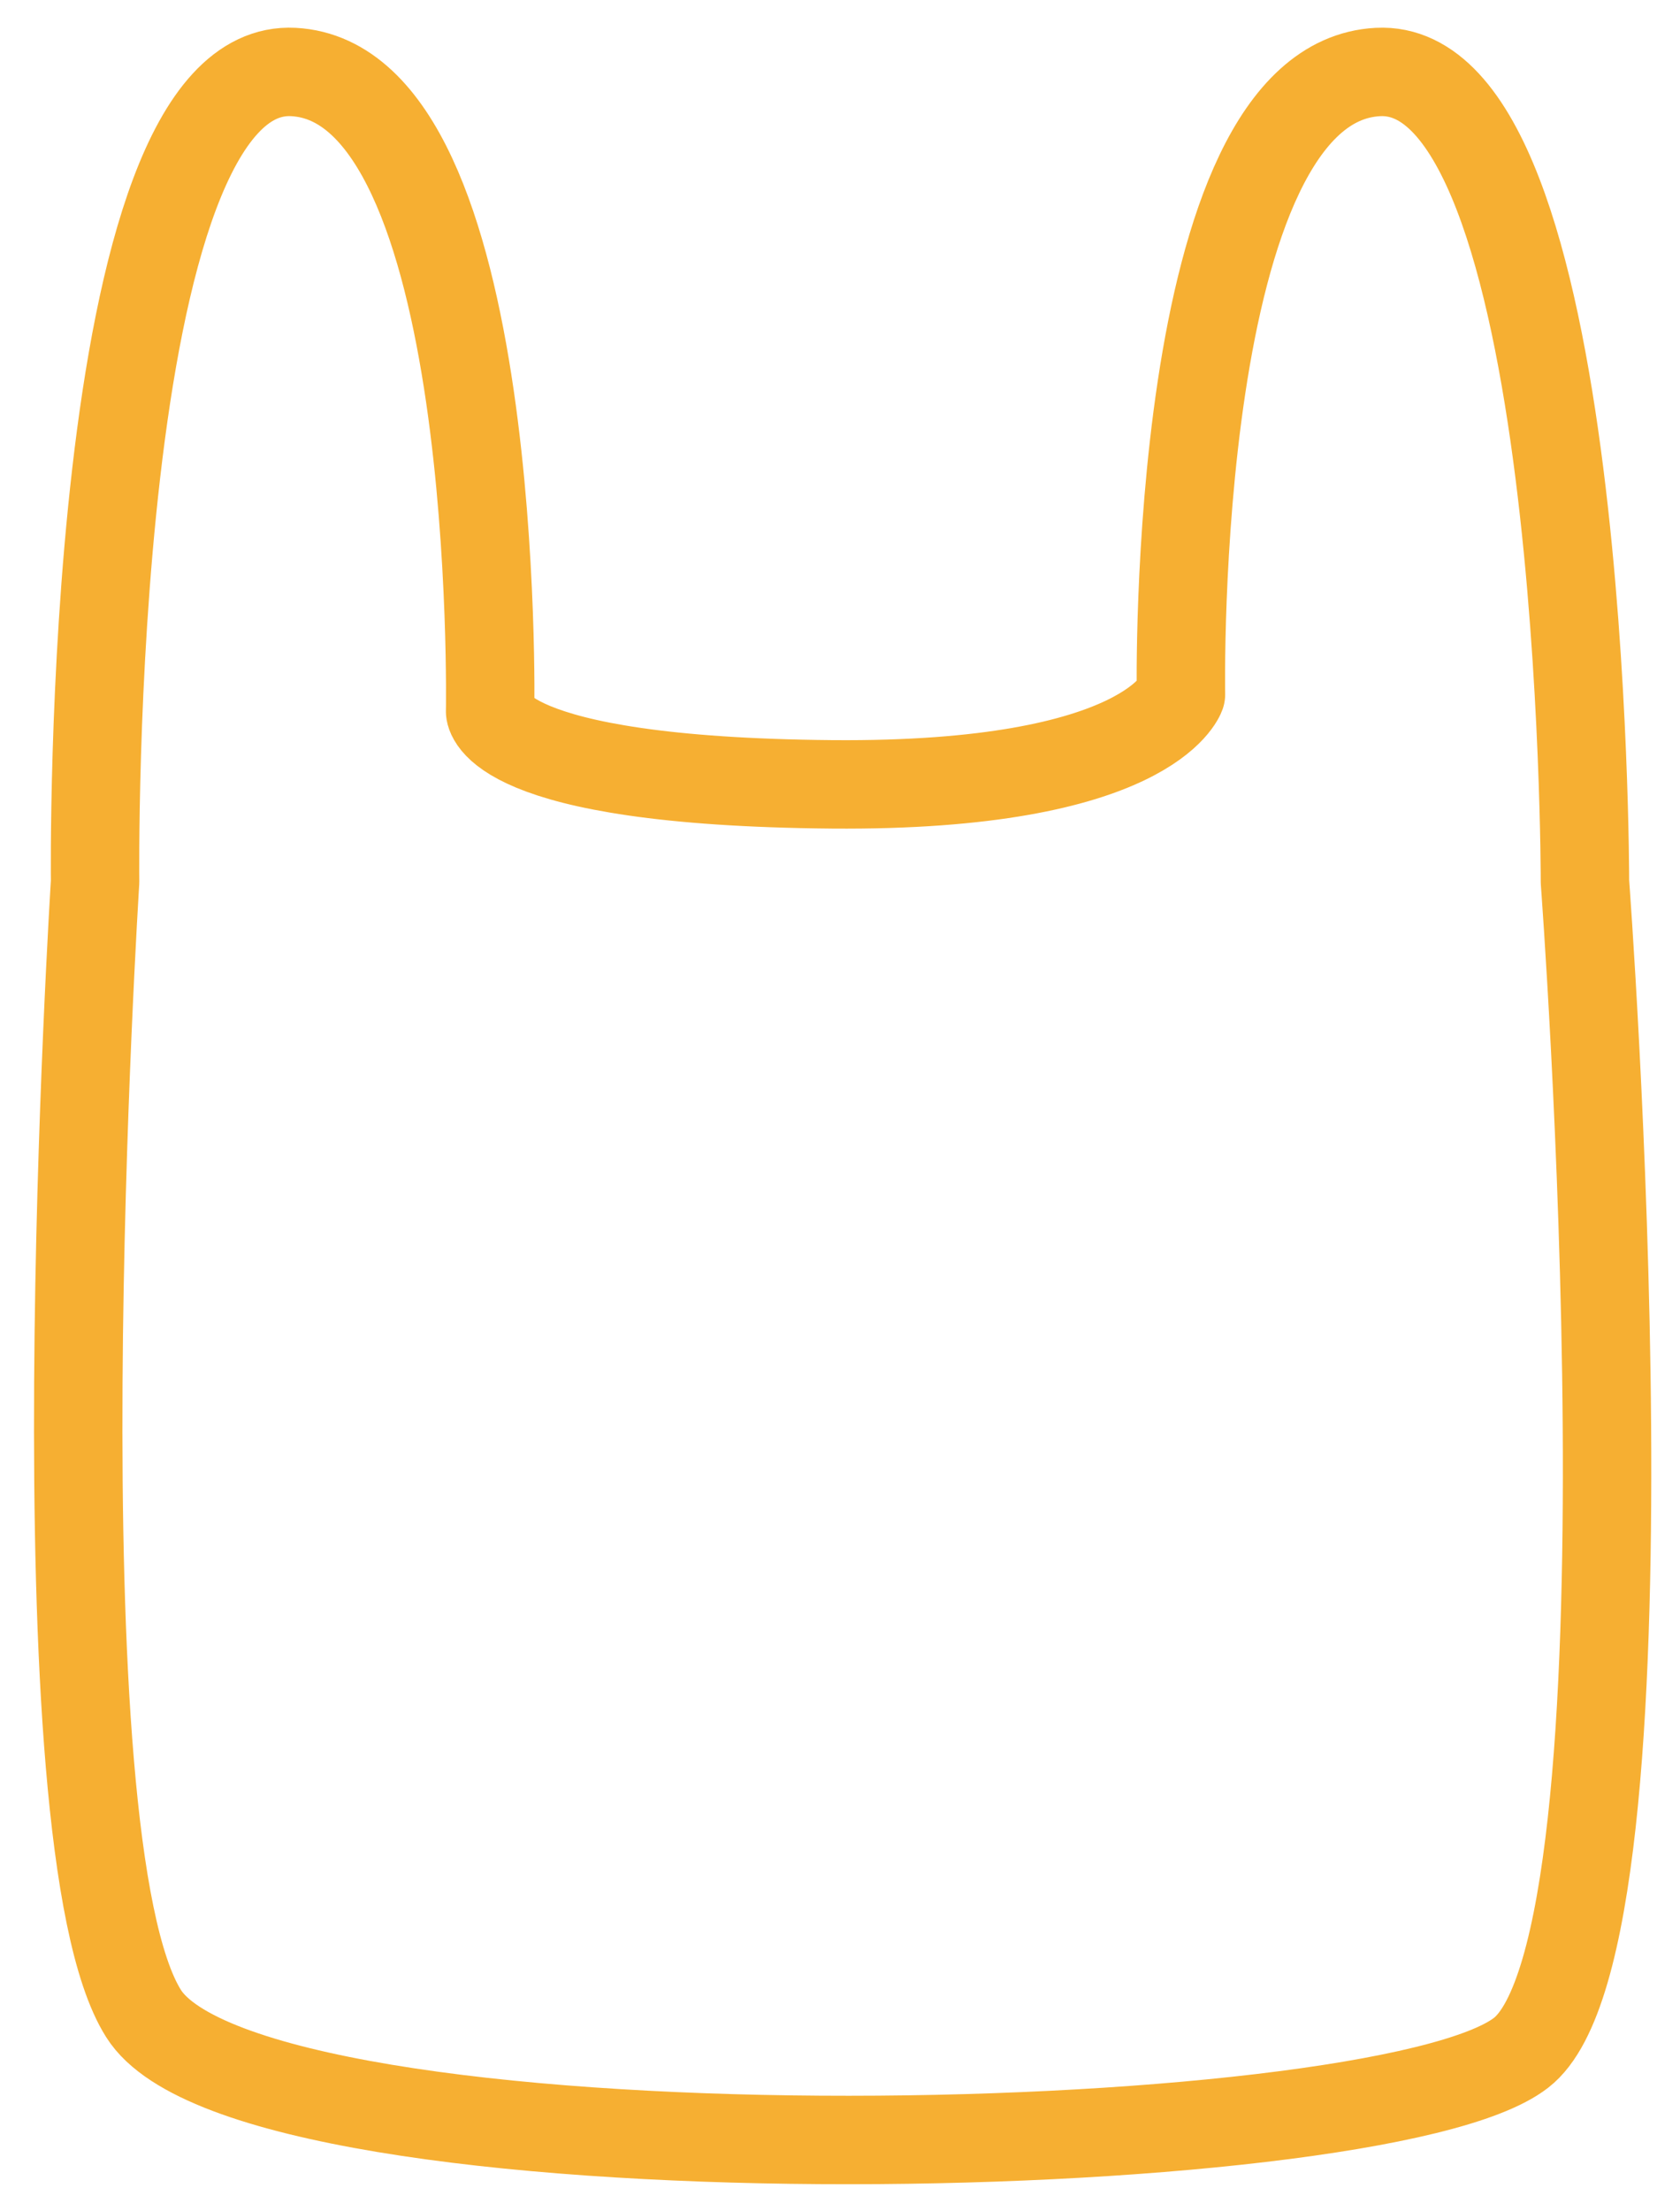<svg width="38" height="50" viewBox="0 0 38 50" fill="none" xmlns="http://www.w3.org/2000/svg">
<path d="M26.712 15.702C26.712 15.702 26.467 1.873 31.167 1.628C35.867 1.383 35.85 19.938 35.85 19.938C35.85 19.938 37.656 43.892 34.407 46.414C31.175 48.937 5.711 49.443 3.247 45.528C0.775 41.613 2.151 19.938 2.151 19.938C2.151 19.938 1.931 1.375 6.639 1.628C11.347 1.881 11.086 16.09 11.086 16.09C11.086 16.09 11.111 17.668 18.823 17.735C25.986 17.794 26.712 15.702 26.712 15.702Z" stroke="#F6AF32" stroke-width="2" stroke-miterlimit="10" stroke-linecap="round" stroke-linejoin="round"/>
</svg>
